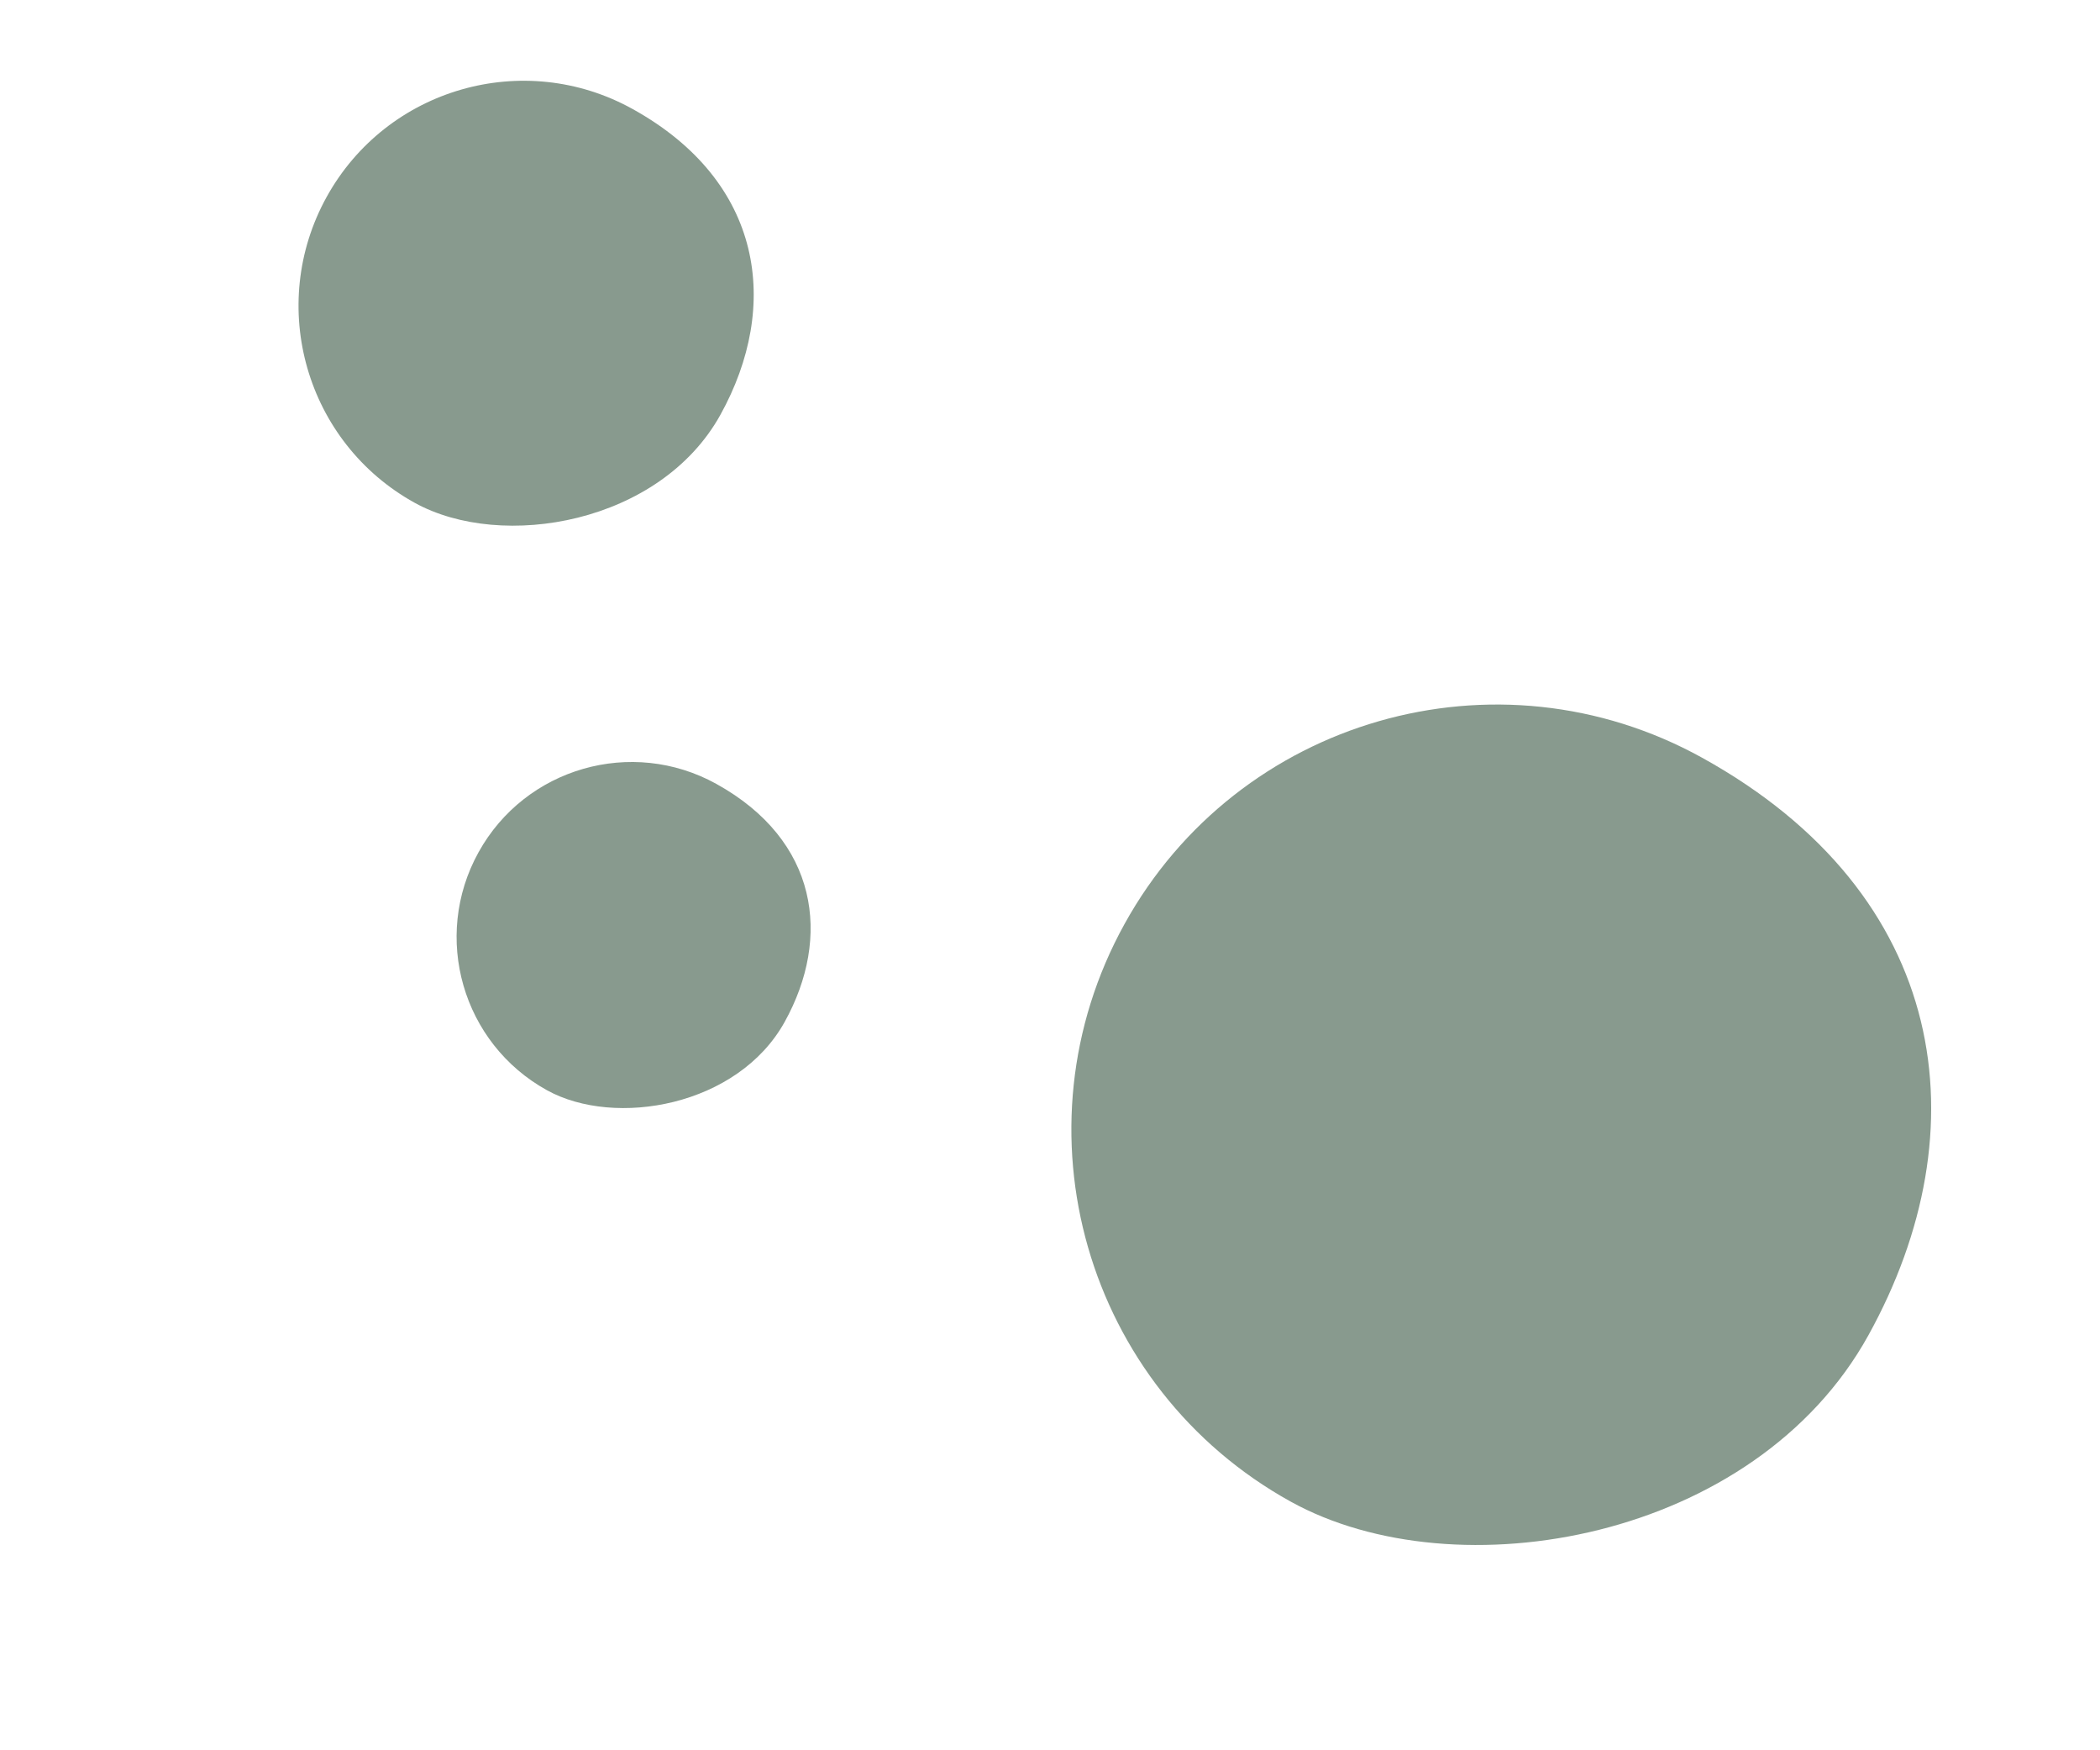 <?xml version="1.0" encoding="UTF-8"?> <svg xmlns="http://www.w3.org/2000/svg" width="42" height="35" viewBox="0 0 42 35" fill="none"> <path d="M25.815 30.028C21.707 27.756 20.219 22.584 22.491 18.476C24.762 14.368 29.934 12.88 34.042 15.152C39.001 17.894 39.639 22.595 37.367 26.703C35.095 30.812 29.121 31.857 25.815 30.028Z" fill="#889A8E"></path> <path d="M8.293 10.054C6.119 8.851 5.331 6.113 6.533 3.938C7.736 1.763 10.474 0.975 12.649 2.178C15.274 3.63 15.612 6.119 14.409 8.293C13.206 10.468 10.044 11.021 8.293 10.054Z" fill="#889A8E"></path> <path d="M10.939 21.801C9.247 20.866 8.634 18.736 9.57 17.044C10.505 15.353 12.635 14.74 14.326 15.675C16.368 16.805 16.631 18.741 15.695 20.432C14.76 22.124 12.3 22.554 10.939 21.801Z" fill="#889A8E"></path> </svg> 